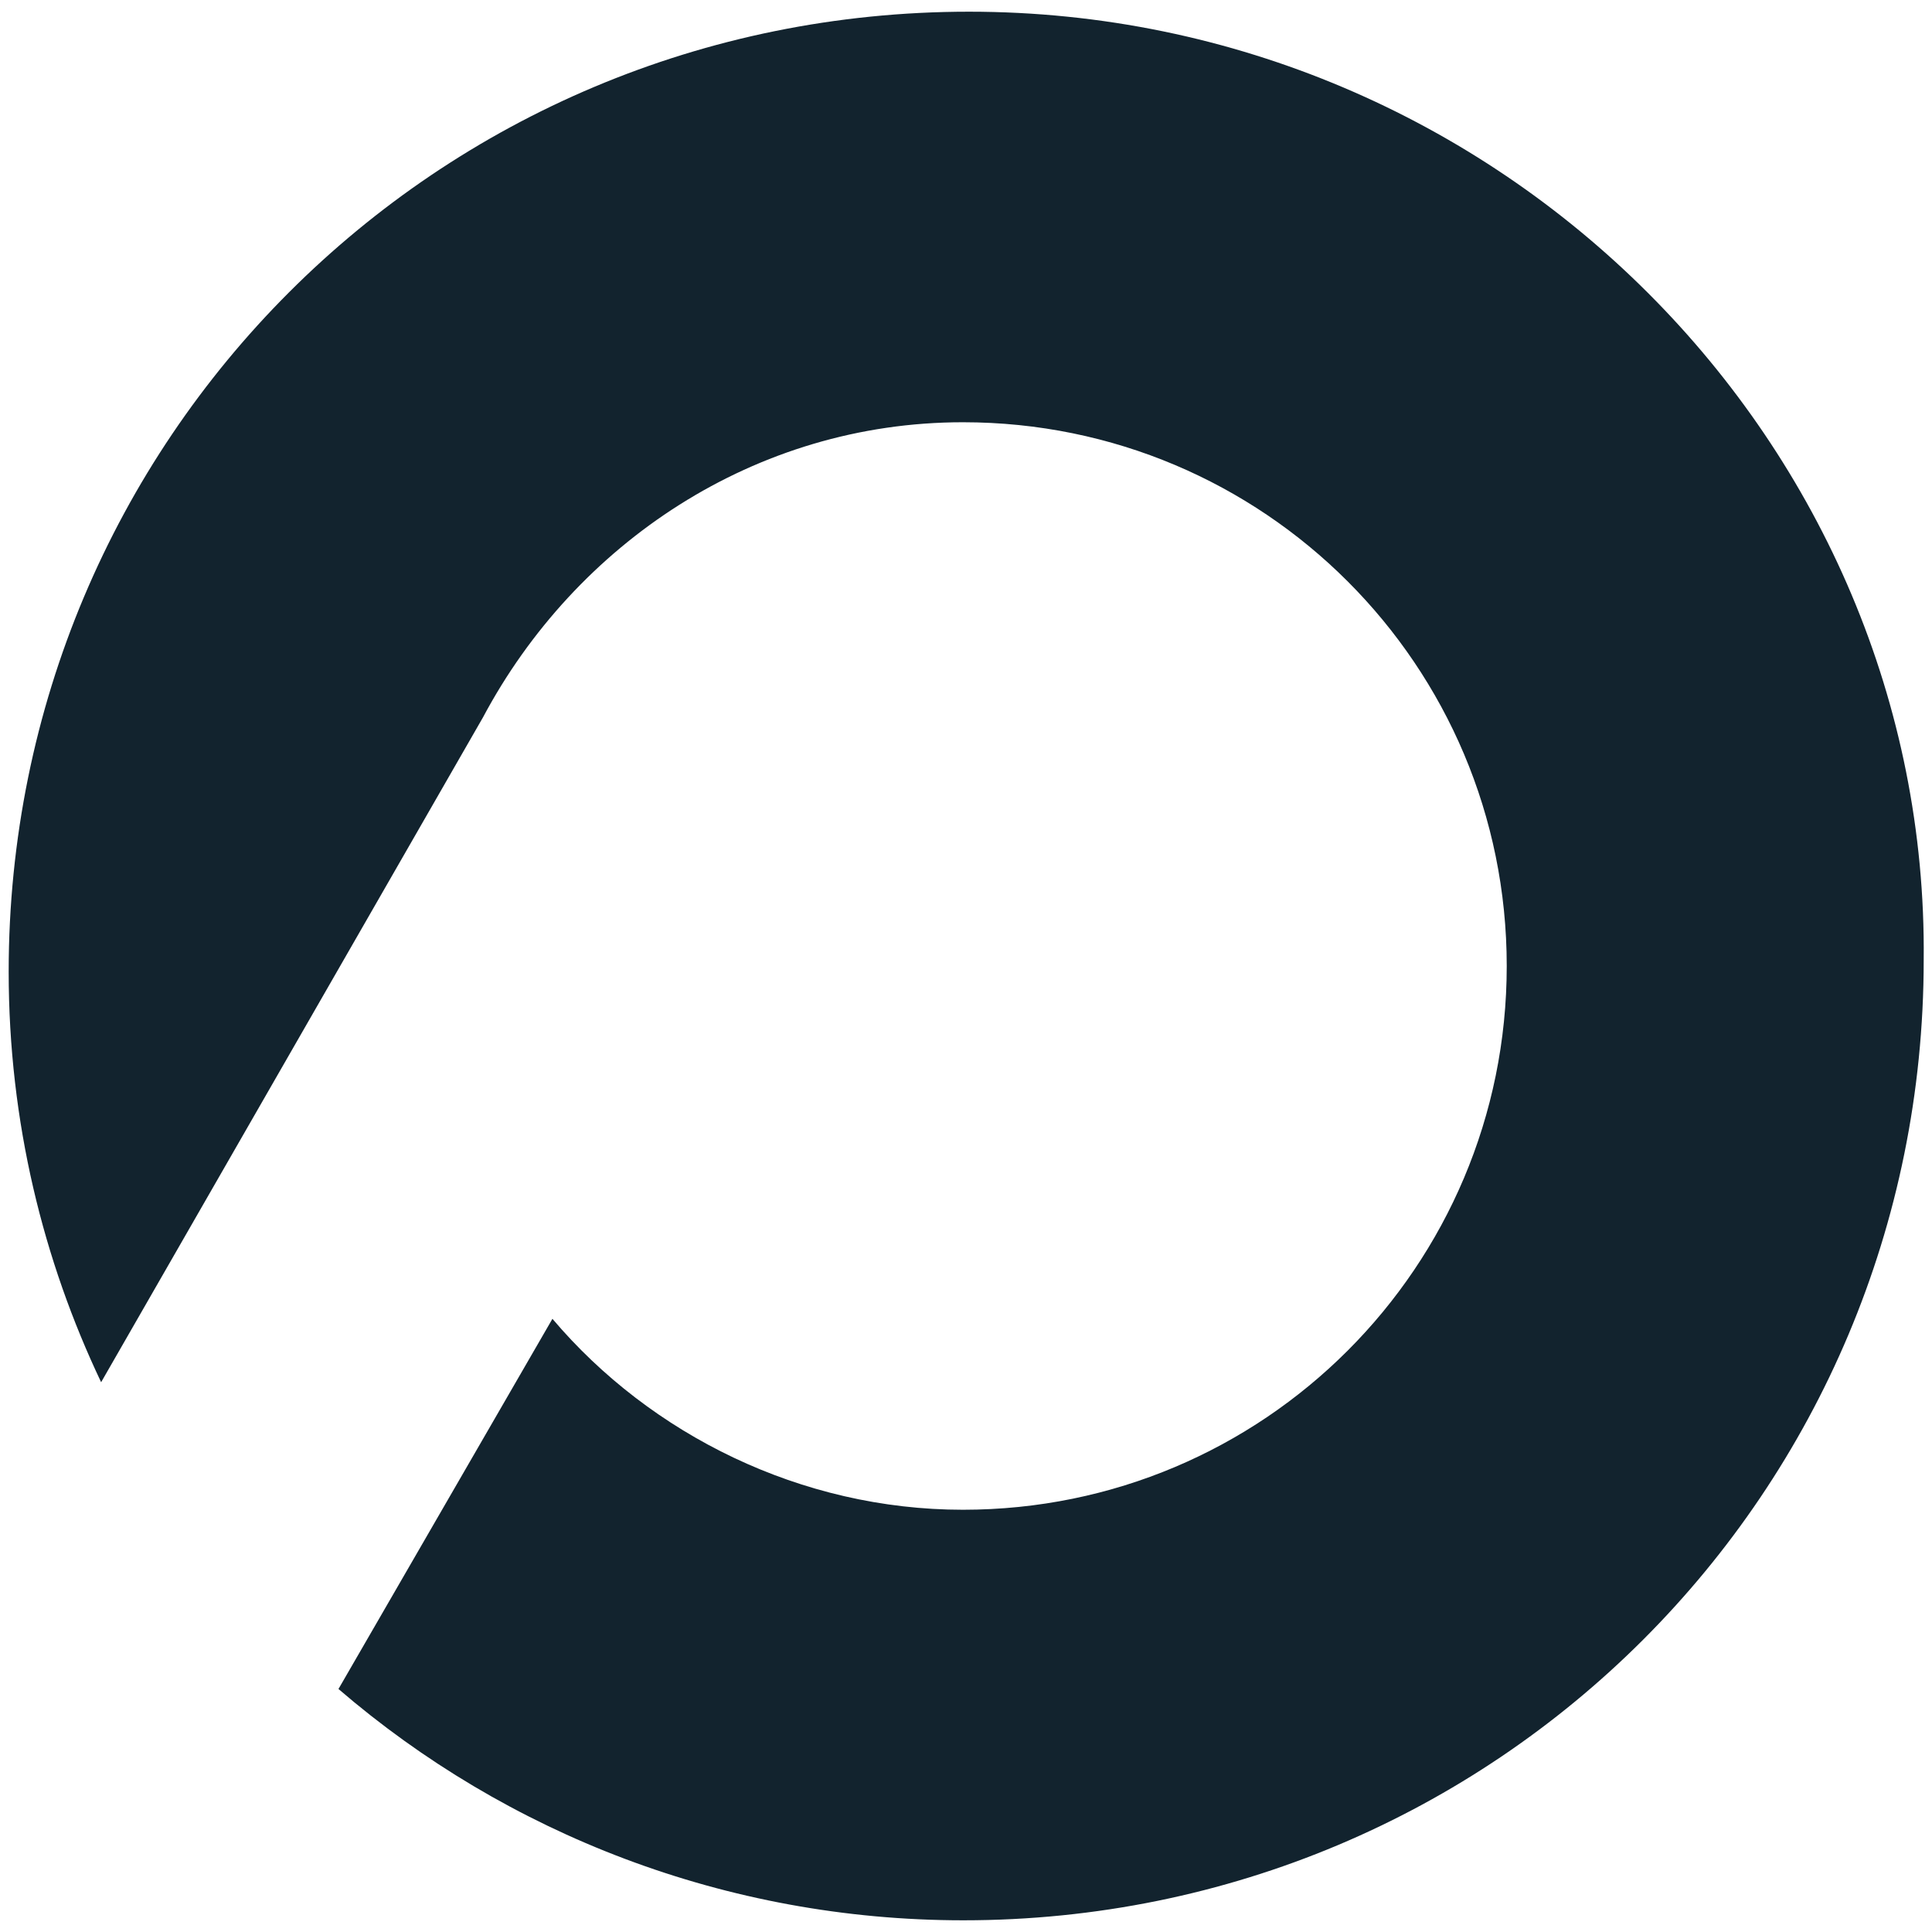 <?xml version="1.0" encoding="utf-8"?>
<!-- Generator: Adobe Illustrator 28.3.0, SVG Export Plug-In . SVG Version: 6.00 Build 0)  -->
<svg version="1.1" id="Livello_1" xmlns="http://www.w3.org/2000/svg" xmlns:xlink="http://www.w3.org/1999/xlink" x="0px" y="0px"
	 viewBox="0 0 512 512" style="enable-background:new 0 0 512 512;" xml:space="preserve">
<style type="text/css">
	.st0{fill:#12232E;}
</style>
<path class="st0" d="M256.8,3.1C115.7,3.1,2.3,116.5,2.3,257.5c0,39.9,9.2,76.6,24.5,108.8L128,190.1c24.5-46,72-78.2,127.2-78.2
	c79.7,0,144.1,64.4,144.1,144.1s-64.4,144.1-144.1,144.1c-42.9,0-82.8-19.9-108.8-50.6l-56.7,98.1c44.5,38.3,102.7,61.3,165.6,61.3
	c141,0,254.5-113.4,254.5-254.5C511.2,118,397.8,3.1,256.8,3.1z"/>
</svg>
